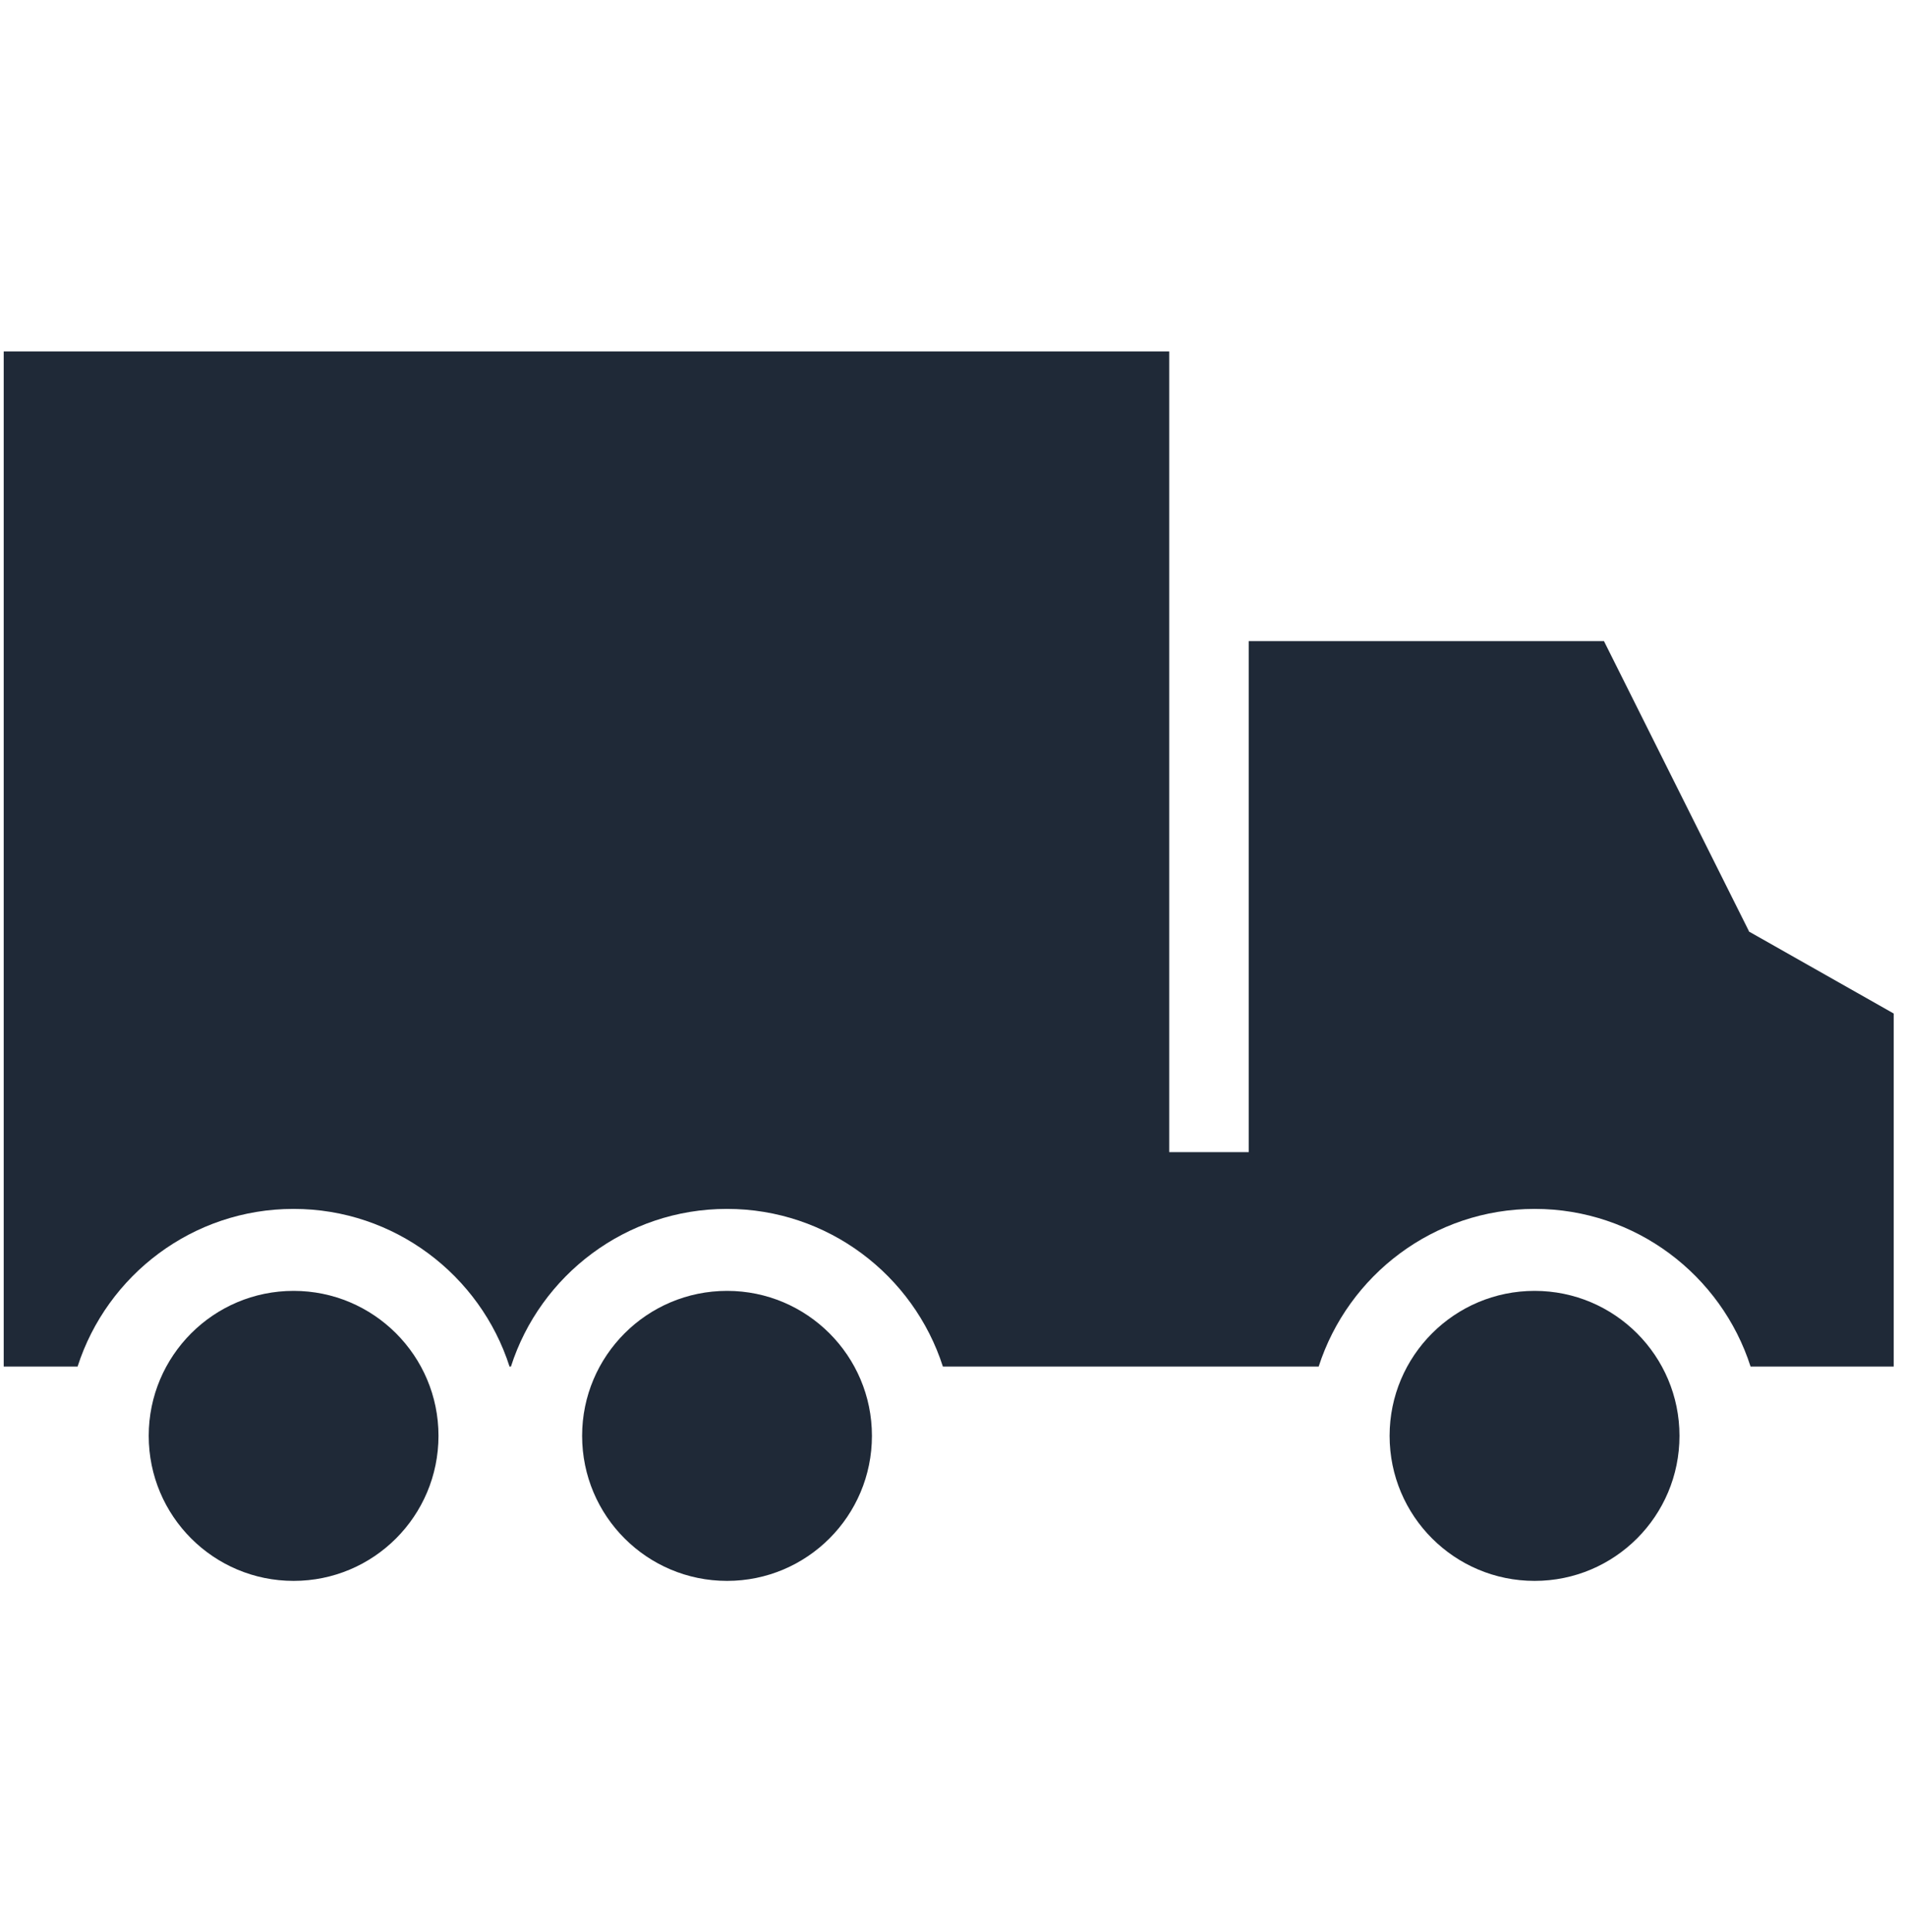 <svg width="75" height="76" viewBox="0 0 75 76" fill="none" xmlns="http://www.w3.org/2000/svg">
<g clip-path="url(#clip0_1_15813)">
<path d="M11.553 50.773C8.403 50.773 5.852 53.329 5.852 56.474C5.852 59.629 8.403 62.18 11.553 62.18C14.701 62.18 17.254 59.629 17.254 56.474C17.255 53.328 14.701 50.773 11.553 50.773Z" fill="#1F2937"/>
<path d="M28.61 50.773C25.459 50.773 22.906 53.329 22.906 56.474C22.906 59.629 25.459 62.18 28.61 62.18C31.755 62.18 34.31 59.629 34.31 56.474C34.311 53.328 31.755 50.773 28.61 50.773Z" fill="#1F2937"/>
<path d="M60.386 50.773C57.233 50.773 54.68 53.329 54.68 56.474C54.68 59.629 57.234 62.18 60.386 62.18C63.534 62.18 66.087 59.629 66.087 56.474C66.087 53.328 63.534 50.773 60.386 50.773Z" fill="#1F2937"/>
<path d="M68.816 36.637V36.618L63.115 25.216H49.136V45.316H46.008V13.823H0.146V53.75H3.053C4.209 50.155 7.579 47.549 11.551 47.549C15.521 47.549 18.896 50.155 20.05 53.75H20.105C21.258 50.155 24.633 47.549 28.605 47.549C32.575 47.549 35.947 50.155 37.102 53.75H51.889C53.047 50.155 56.417 47.549 60.389 47.549C64.356 47.549 67.731 50.155 68.884 53.75H74.516V39.864L68.816 36.637Z" fill="#1F2937"/>
</g>
<defs>
<clipPath id="clip0_1_15813">
<rect width="74.375" height="74.375" fill="white" transform="translate(0.146 0.812)"/>
</clipPath>
</defs>
</svg>
